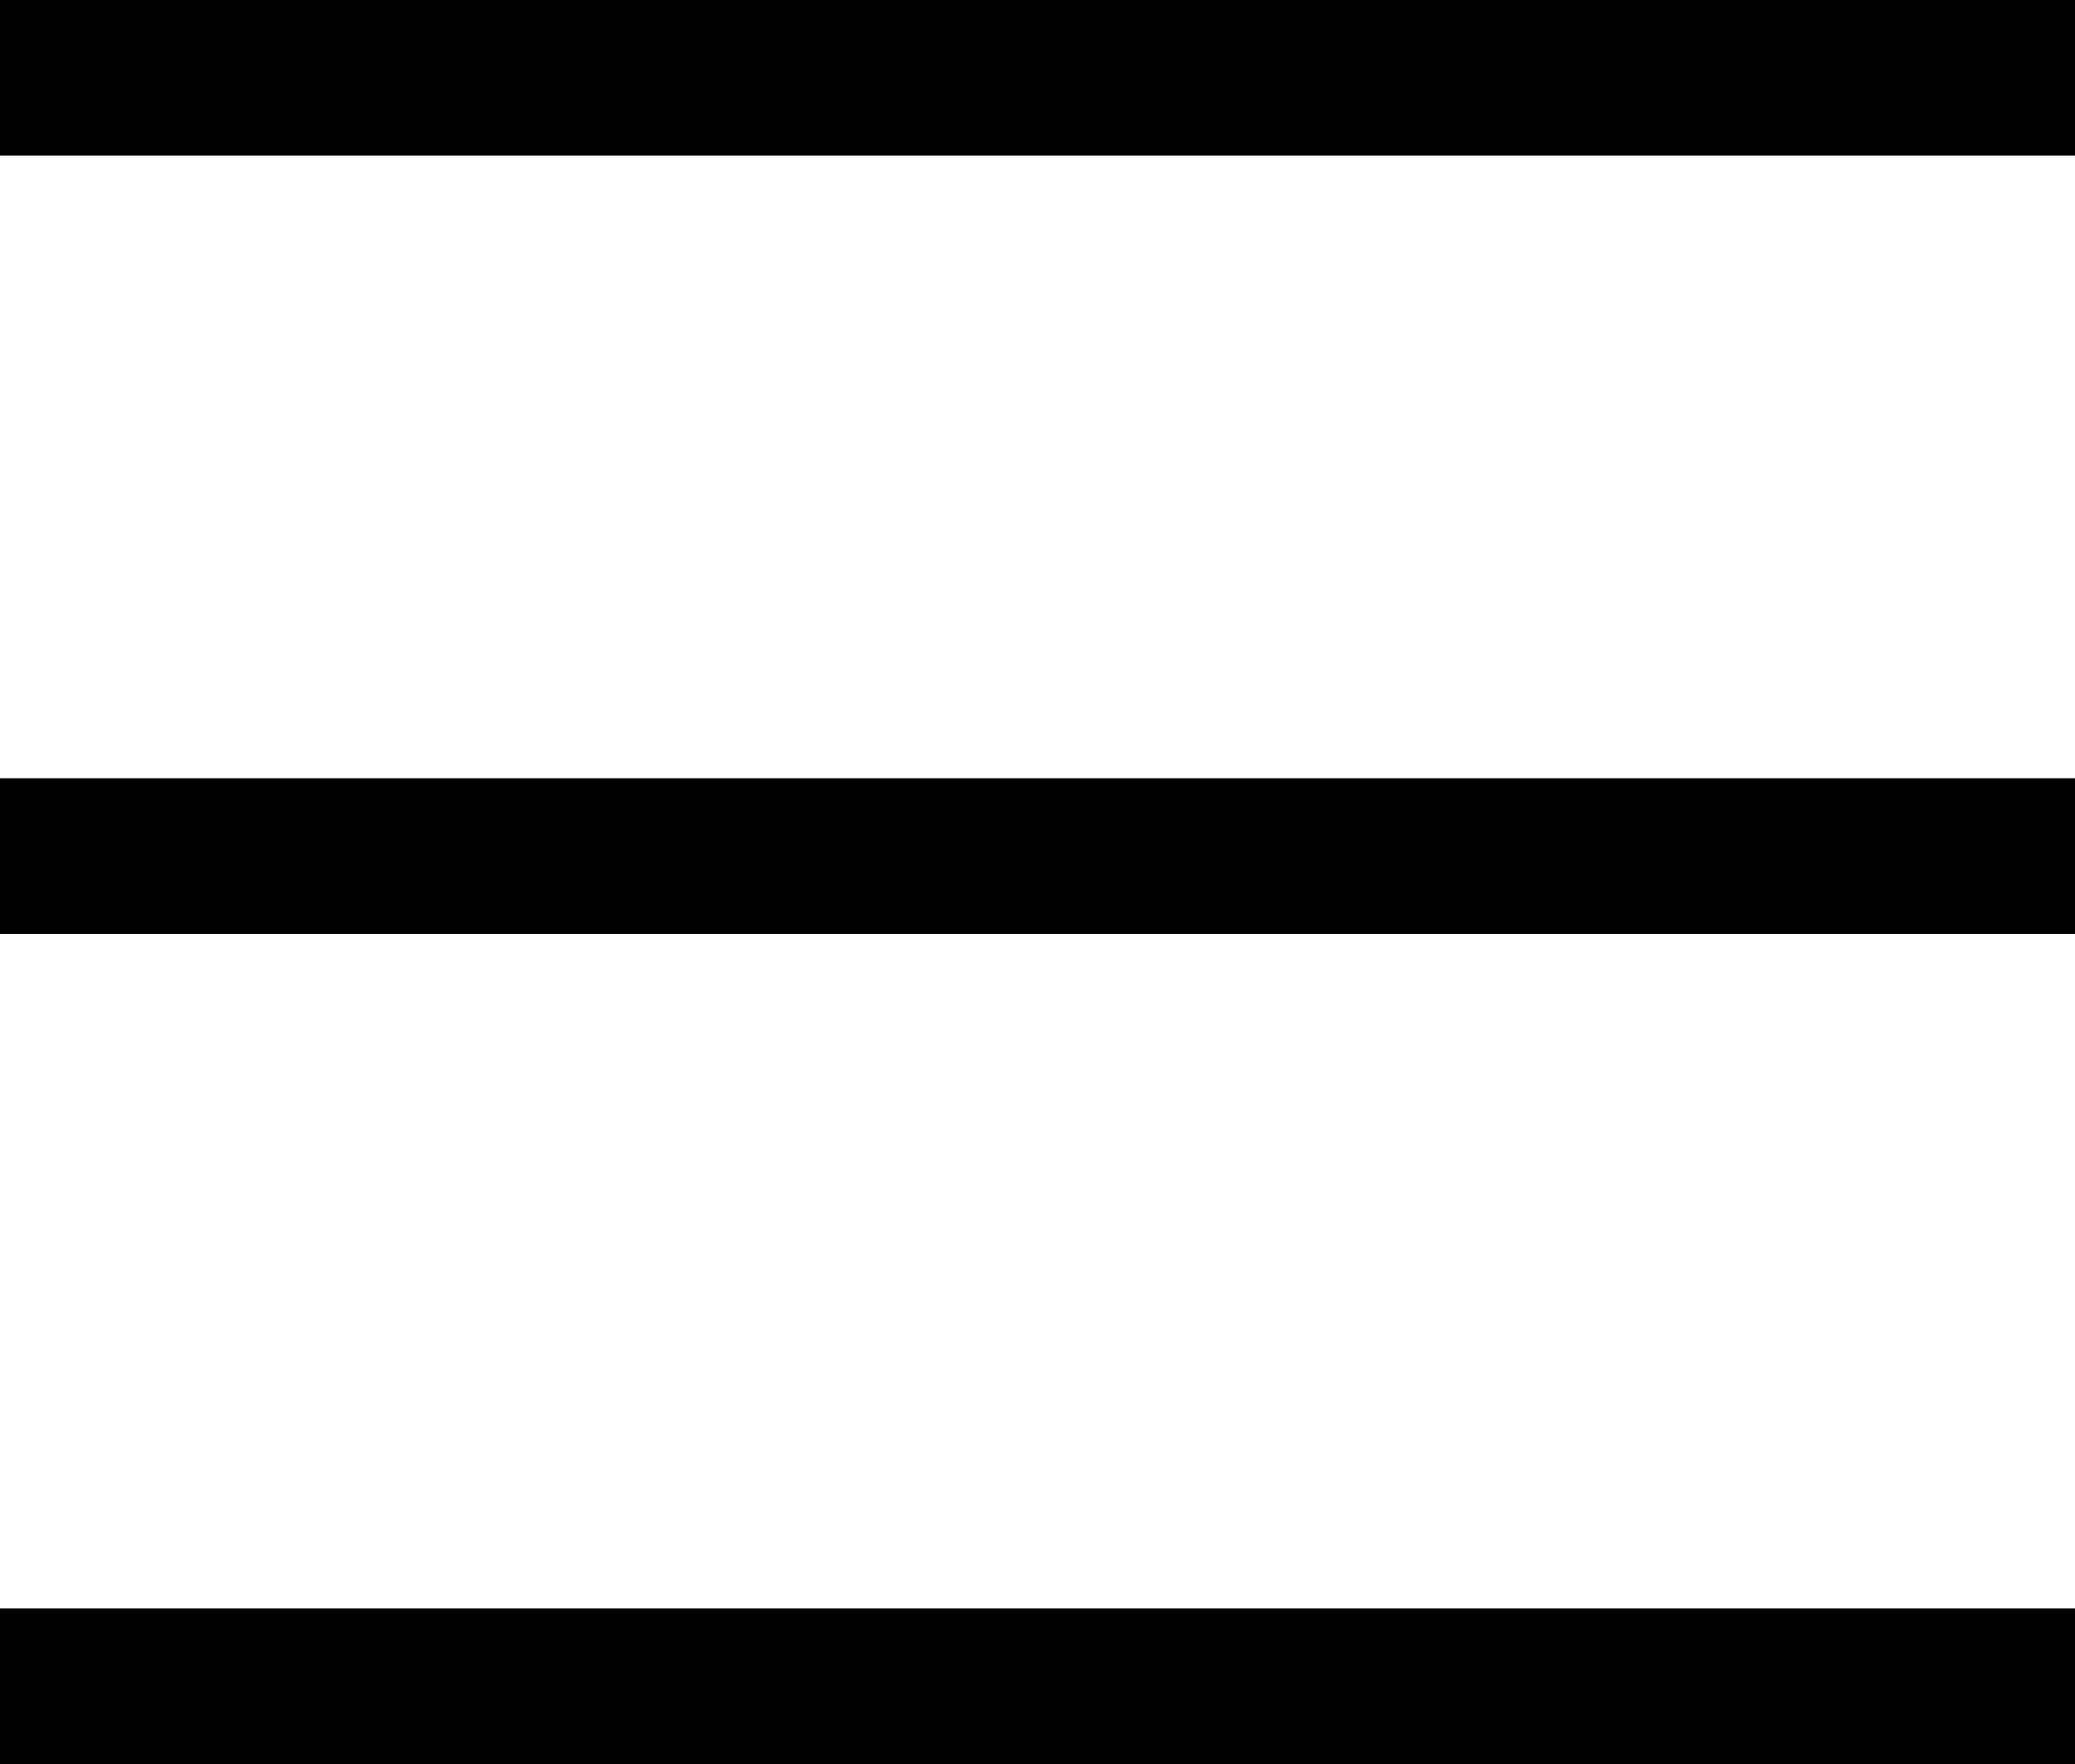 <svg id="ic-hamburger-menu.svg" xmlns="http://www.w3.org/2000/svg" width="40" height="34" viewBox="0 0 40 34">
  <rect id="長方形_14" data-name="長方形 14" width="40" height="3"/>
  <rect id="長方形_14_のコピー" data-name="長方形 14 のコピー" y="15" width="40" height="3"/>
  <rect id="長方形_14_のコピー_2" data-name="長方形 14 のコピー 2" y="31" width="40" height="3"/>
</svg>
